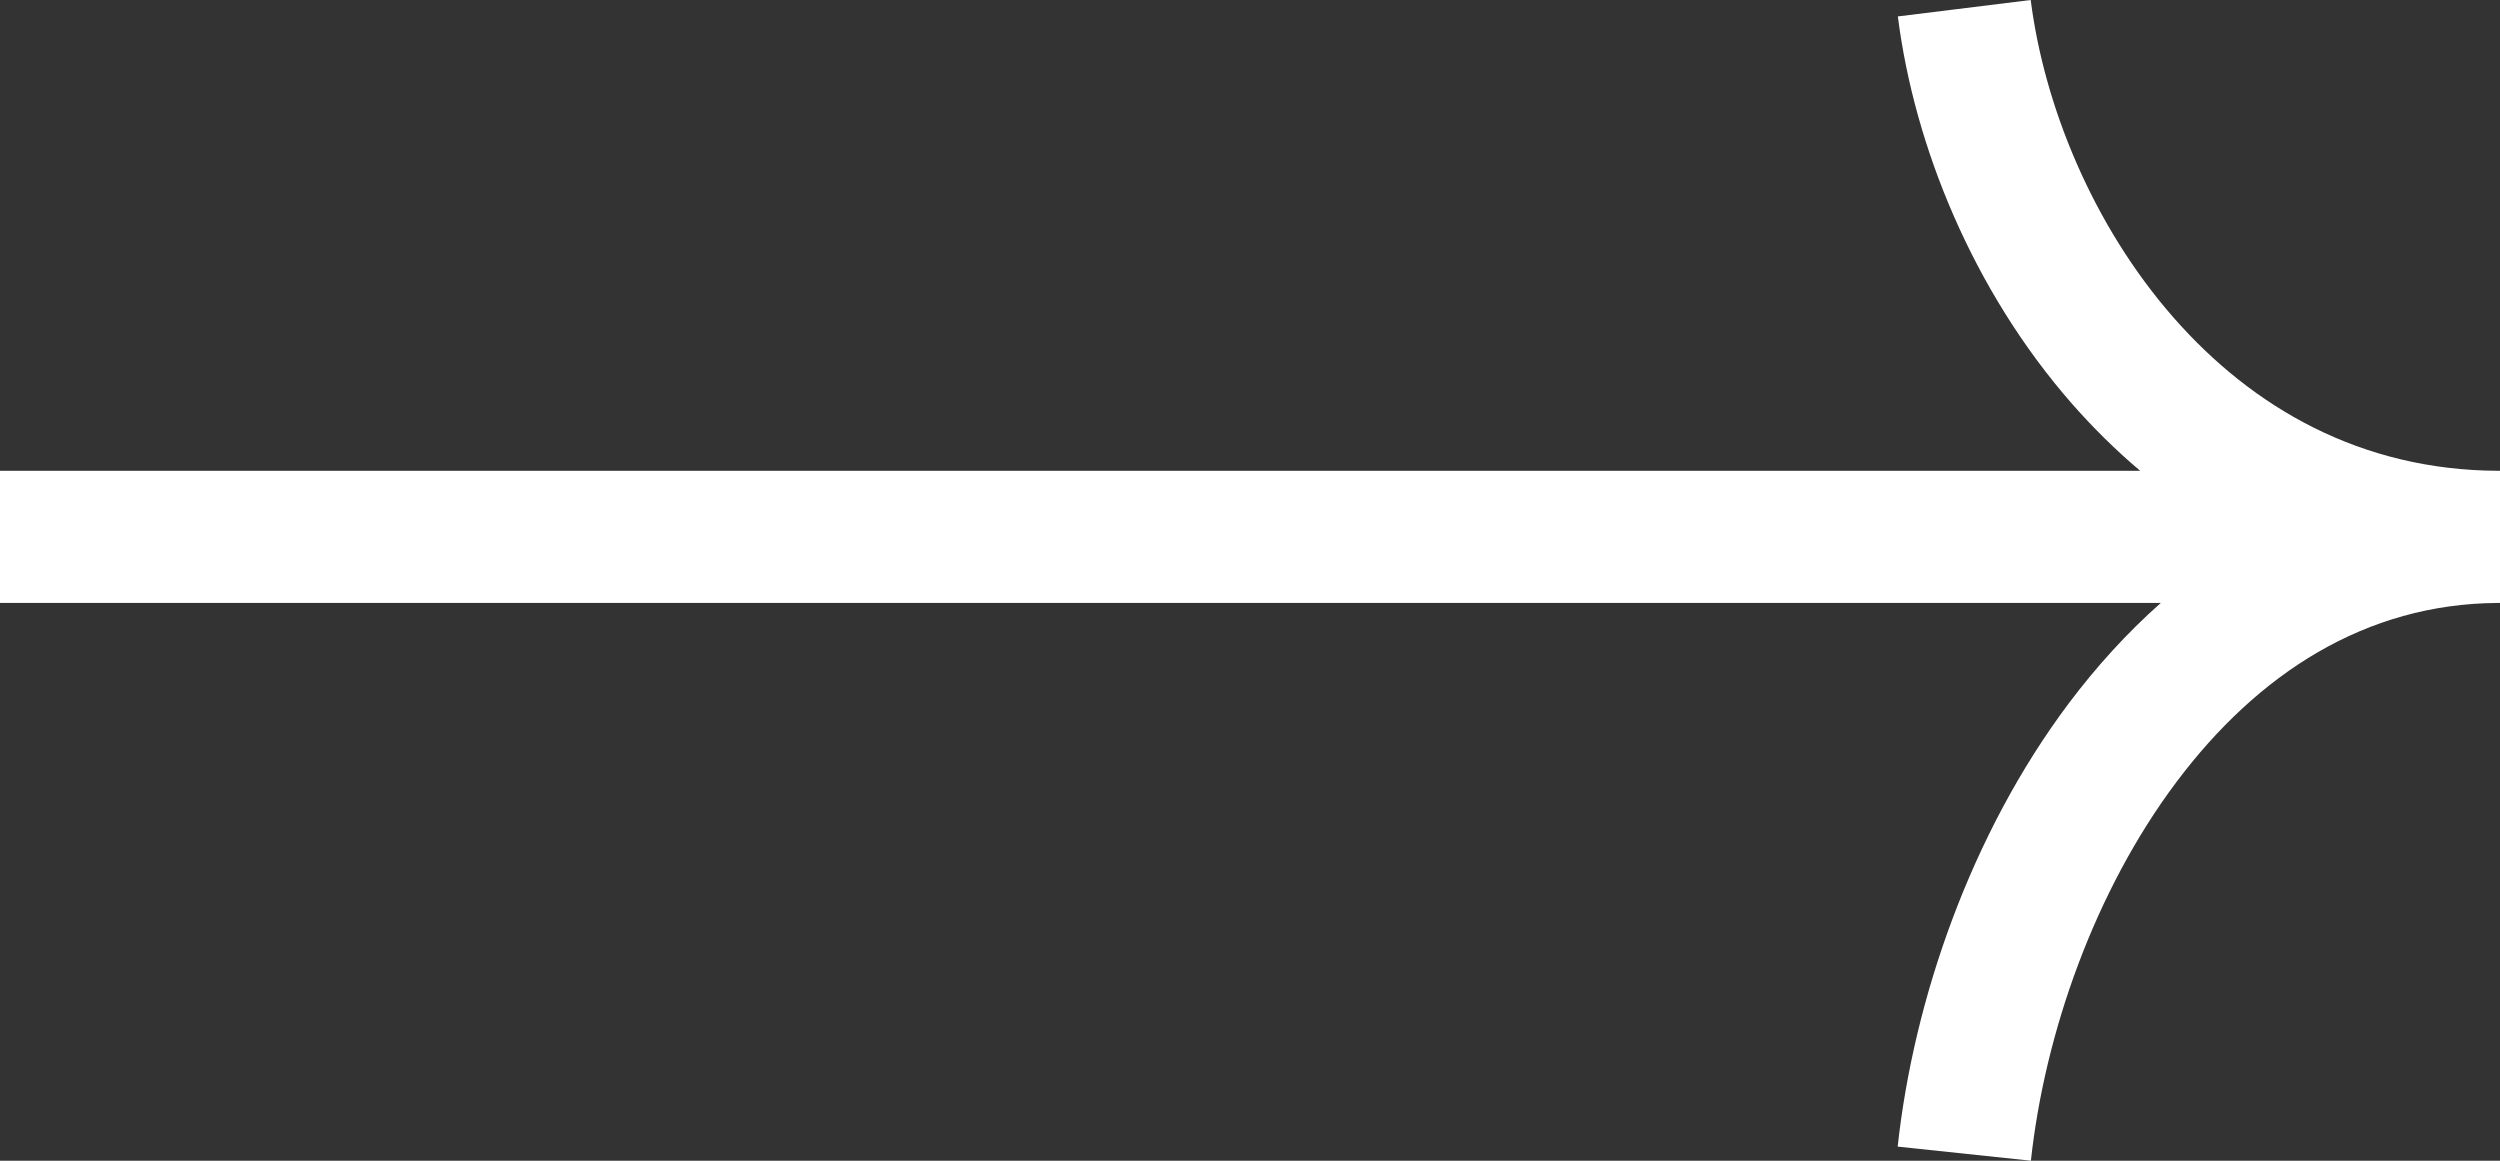 <svg width="28" height="13" viewBox="0 0 28 13" fill="none" xmlns="http://www.w3.org/2000/svg">
<rect x="0" y="0" width="28" height="13" fill="#333333" stroke="none"/>
<path fill-rule="evenodd" clip-rule="evenodd" d="M23.207 4.523C22.095 3.253 21.439 1.633 21.256 0.184L22.744 0C22.894 1.182 23.438 2.523 24.342 3.555C25.232 4.571 26.446 5.267 27.98 5.273C27.987 5.273 27.993 5.273 28 5.273V6.753L27.988 6.753H27.977C26.491 6.761 25.285 7.548 24.378 8.756C23.459 9.98 22.9 11.577 22.746 13L21.254 12.842C21.433 11.195 22.074 9.338 23.172 7.875C23.477 7.47 23.82 7.09 24.201 6.753L0 6.753V5.273L23.97 5.273C23.695 5.041 23.441 4.789 23.207 4.523Z" fill="white"/>
</svg>
